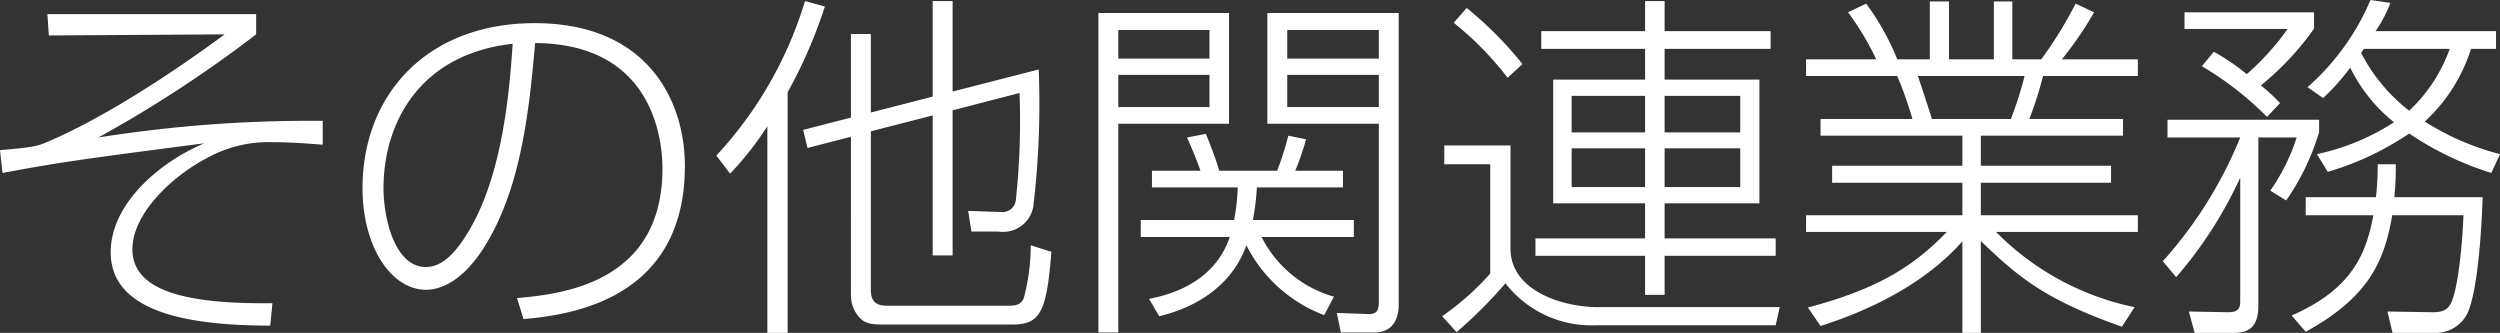 <svg xmlns="http://www.w3.org/2000/svg" width="172.75" height="23" viewBox="0 0 172.75 23">
  <rect x="0" y="0" width="172.75" height="23" fill="#333333" stroke="none"/>
  <path id="パス_7070" data-name="パス 7070" d="M-82.975-20.075l.1,1.475,12.15-.075c-6.625,4.875-10.75,6.8-12.3,7.45-.6.25-.85.35-3.225.55l.175,1.575c3.925-.725,4.925-.875,13.95-2.05C-75.175-9.875-78.6-7-78.6-3.625c0,3.8,4.45,5.075,11.025,5.075l.15-1.55c-6.05.075-9.675-.875-9.675-3.725,0-2.45,2.7-5,5.05-6.25a8.8,8.8,0,0,1,4.65-1.15c1.275,0,2.475.1,3.45.175V-12.7a93.6,93.6,0,0,0-15.5,1.15,86.608,86.608,0,0,0,10.9-7.125v-1.4ZM-50.075,1C-47.1.725-38.925-.2-38.925-9.575c0-4.575-2.625-9.875-10.375-9.875-7.475,0-11.9,4.975-11.9,11.4,0,4.05,1.975,7.025,4.4,7.025.9,0,2.475-.5,4.025-2.975,2.375-3.8,3.05-8.725,3.5-14.075,8.1.05,8.8,6.575,8.8,8.675,0,8-7.1,8.675-10.05,8.95Zm-.75-19.025C-51.075-14.125-51.65-8.6-54-4.85c-.975,1.575-1.875,2.25-2.825,2.25-2.15,0-2.925-3.375-2.925-5.45C-59.75-12.475-57.325-17.3-50.825-18.025Zm24.75,4.75V-18.7H-27.45v5.775l-3.3.85.3,1.25,3-.775V-.675A2.28,2.28,0,0,0-26.9.85c.475.525,1,.525,1.875.525h8.7c1.925,0,2.4-.775,2.725-5.025l-1.425-.45A14.257,14.257,0,0,1-15.5-.475c-.2.55-.7.55-1.125.55H-25c-1.075,0-1.075-.75-1.075-1.2v-10.85l4.275-1.1V-3.4h1.375V-13.425l4.625-1.2a51.332,51.332,0,0,1-.25,7.35A.932.932,0,0,1-17.1-6.4l-2.25-.075.225,1.425h1.875a2.117,2.117,0,0,0,2.4-1.725,60.108,60.108,0,0,0,.375-9.475l-5.95,1.525v-6.25H-21.8v6.6Zm-5.75-1.4A33.426,33.426,0,0,0-29.25-20.6l-1.375-.375A27.23,27.23,0,0,1-36.75-10.3l.95,1.25a22.1,22.1,0,0,0,2.575-3.275V1.95h1.4ZM-10.35-20.15V1.925h1.375V-12.5h7.65v-7.65ZM-2.675-17h-6.3v-1.975h6.3Zm0,3.35h-6.3v-2.225h6.3Zm4-6.5v7.65h7.7V-.25c0,.625-.1.925-.75.9L6.125.575,6.4,1.925H8.7C10.125,1.925,10.4.8,10.4,0V-20.15ZM9.025-17H2.7v-1.975H9.025Zm0,3.35H2.7v-2.225H9.025ZM5.925-.55a8.055,8.055,0,0,1-5-4.125H7.3V-5.85H.325A16.762,16.762,0,0,0,.6-8.1H6.55V-9.25H3.25A19.028,19.028,0,0,0,4-11.425l-1.225-.25A21.674,21.674,0,0,1,2-9.25H-2c-.25-.9-.775-2.175-.925-2.55l-1.3.25c.425.95.75,1.775.925,2.3H-6.65V-8.1H-.725a13.475,13.475,0,0,1-.25,2.25h-6.45v1.175h6.15C-2.4-1.3-5.85-.6-6.85-.4l.7,1.2C-5.325.6-1.475-.325-.125-4.1A9.967,9.967,0,0,0,5.25.725Zm22.85-17.125H36.1V-18.9H28.775v-2.075h-1.35V-18.9H20.25v1.225h7.175v2.125h-6.35V-7h6.35v2.425H19.85v1.2h7.575v2.7h1.35v-2.7H36.45v-1.2H28.775V-7h6.55v-8.55h-6.55ZM27.425-11.9H22.35v-2.525h5.075ZM34-11.9H28.775v-2.525H34ZM27.425-8.125H22.35V-10.8h5.075Zm6.575,0H28.775V-10.8H34Zm-15.05-8.5A25.581,25.581,0,0,0,15.1-20.5l-.9,1.025a21.567,21.567,0,0,1,3.725,3.8ZM13.55-11v1.3h3.175v7.55A18.4,18.4,0,0,1,13.4.8l1,1.1a31.181,31.181,0,0,0,3.375-3.375,7.526,7.526,0,0,0,6.3,2.9H36.45l.275-1.25H24.2c-2.475,0-6.075-1.125-6.075-4.05V-11ZM61.25.175a18.751,18.751,0,0,1-9.575-5.2h9.8v-1.15H50.625v-2.25h9V-9.6h-9v-2.075H60.45v-1.15H53.975a25.112,25.112,0,0,0,.95-2.975h6.55v-1.15h-5.25A24.313,24.313,0,0,0,58.45-20.2l-1.275-.6A28.576,28.576,0,0,1,54.8-16.95h-2v-4H51.525v4h-3.1v-4H47.1v4H44.85A17.006,17.006,0,0,0,42.7-20.8l-1.25.6a19.616,19.616,0,0,1,1.95,3.25H38.55v1.15h6.3a26.79,26.79,0,0,1,1.05,2.975H39.55v1.15h9.8V-9.6h-9v1.175h9v2.25H38.55v1.15h9.725c-2.2,2.275-4.6,3.9-9.6,5.225l.875,1.275c6.3-2,9-4.95,9.8-5.85V1.95h1.275V-4.4C53.3-1.8,55.2-.3,60.375,1.525Zm-14-13c-.15-.475-.825-2.55-.975-2.975H53.65a25.29,25.29,0,0,1-.95,2.975ZM77.9-18.9a8.69,8.69,0,0,0,1.025-1.95l-1.375-.2a16.712,16.712,0,0,1-4.35,6.025l1.075.75a14.888,14.888,0,0,0,1.875-2.1A11.162,11.162,0,0,0,79.175-12.6a15.851,15.851,0,0,1-5.325,2.2l.75,1.225a20.064,20.064,0,0,0,5.625-2.65A21.545,21.545,0,0,0,85.9-9.1l.6-1.3a18.1,18.1,0,0,1-5.2-2.25,11.585,11.585,0,0,0,3.2-5.025h1.725V-18.9Zm5.125,1.225a10.828,10.828,0,0,1-2.8,4.275,11.987,11.987,0,0,1-3.325-4c.075-.075.125-.2.2-.275Zm-9.95,19.55C77.3-.45,78.5-2.85,79.05-6.175h4.925c-.075,2.125-.4,5.2-.875,6.1-.15.25-.35.625-1.3.6L78.725.475l.35,1.475h2.85a2.447,2.447,0,0,0,2.3-1.3c.725-1.475,1-5.725,1.075-8.075H79.2A21.1,21.1,0,0,0,79.3-9.7H78.05a18.855,18.855,0,0,1-.125,2.275h-4.85v1.25H77.75C77.275-3.65,76.375-1.1,72.1.75ZM71.3-13.925a11.9,11.9,0,0,0-1.325-1.225,19.24,19.24,0,0,0,3.675-3.925V-20.2H64.7v1.15h7.125A17.817,17.817,0,0,1,69-15.925a15.274,15.274,0,0,0-2.275-1.55l-.825,1a22.385,22.385,0,0,1,4.5,3.5ZM64.125-1.9A28.838,28.838,0,0,0,68.55-8.775V-.2c0,.625-.35.725-.85.725L65,.475l.4,1.475H68c.675,0,1.8-.025,1.8-1.825V-11.55h2.65a13.648,13.648,0,0,1-1.825,3.675l1.1.675A16.48,16.48,0,0,0,74-11.925v-.85H63.525v1.225H68.55A29.231,29.231,0,0,1,63.2-3Z" transform="translate(86.25 21.05)" fill="#fff"/>
</svg>
